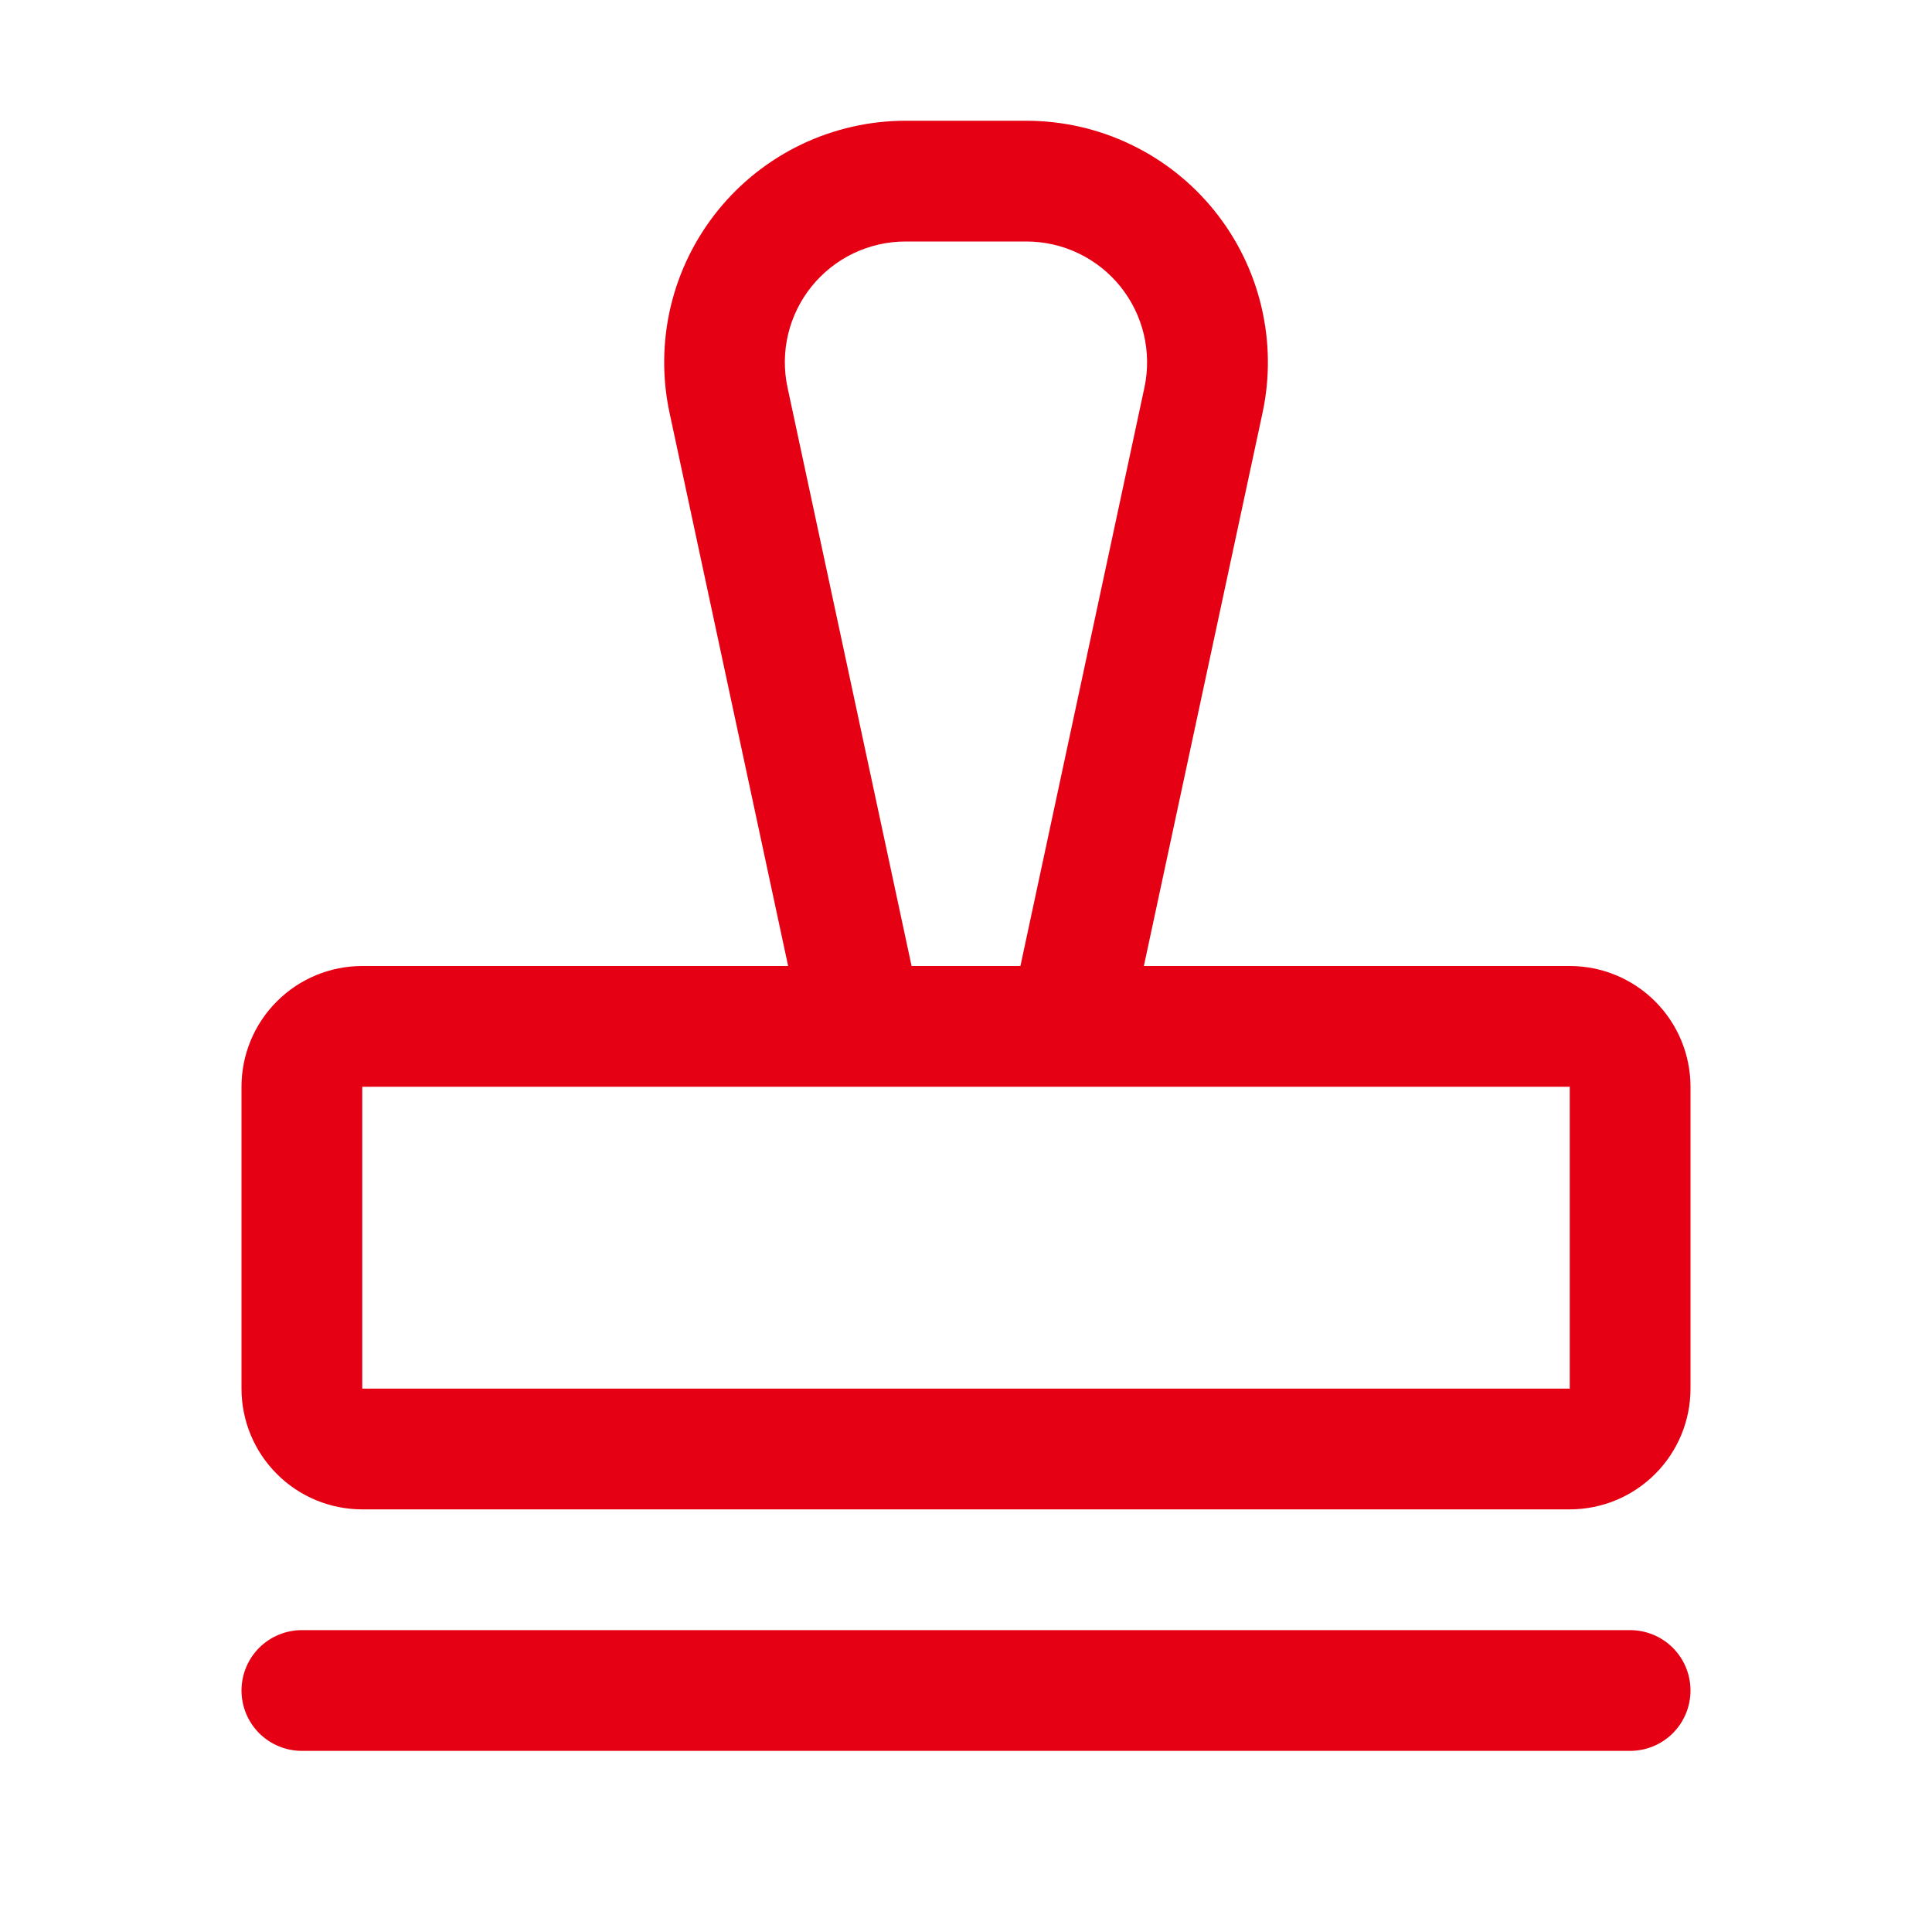 <svg width="48" height="48" viewBox="0 0 48 48" fill="none" xmlns="http://www.w3.org/2000/svg">
<path d="M42 42C42 42.398 41.842 42.779 41.561 43.061C41.279 43.342 40.898 43.5 40.5 43.5H7.5C7.102 43.5 6.721 43.342 6.439 43.061C6.158 42.779 6 42.398 6 42C6 41.602 6.158 41.221 6.439 40.939C6.721 40.658 7.102 40.5 7.5 40.5H40.5C40.898 40.5 41.279 40.658 41.561 40.939C41.842 41.221 42 41.602 42 42ZM42 27V34.5C42 35.296 41.684 36.059 41.121 36.621C40.559 37.184 39.796 37.5 39 37.5H9C8.204 37.5 7.441 37.184 6.879 36.621C6.316 36.059 6 35.296 6 34.5V27C6 26.204 6.316 25.441 6.879 24.879C7.441 24.316 8.204 24 9 24H19.581L16.635 10.258C16.447 9.383 16.458 8.478 16.665 7.608C16.873 6.737 17.273 5.925 17.835 5.229C18.397 4.533 19.108 3.972 19.915 3.586C20.722 3.201 21.605 3 22.5 3H25.5C26.395 3 27.278 3.2 28.086 3.586C28.893 3.971 29.604 4.532 30.166 5.228C30.729 5.924 31.129 6.737 31.336 7.607C31.544 8.478 31.555 9.383 31.367 10.258L28.419 24H39C39.796 24 40.559 24.316 41.121 24.879C41.684 25.441 42 26.204 42 27ZM22.648 24H25.352L28.433 9.628C28.526 9.191 28.521 8.738 28.417 8.303C28.313 7.868 28.113 7.462 27.832 7.114C27.551 6.766 27.196 6.486 26.792 6.293C26.389 6.1 25.947 6 25.5 6H22.5C22.053 6 21.611 6.1 21.207 6.292C20.803 6.485 20.448 6.766 20.167 7.113C19.885 7.461 19.685 7.868 19.581 8.303C19.477 8.738 19.472 9.191 19.566 9.628L22.648 24ZM39 34.5V27H9V34.5H39Z" fill="#E60013"/>
</svg>
